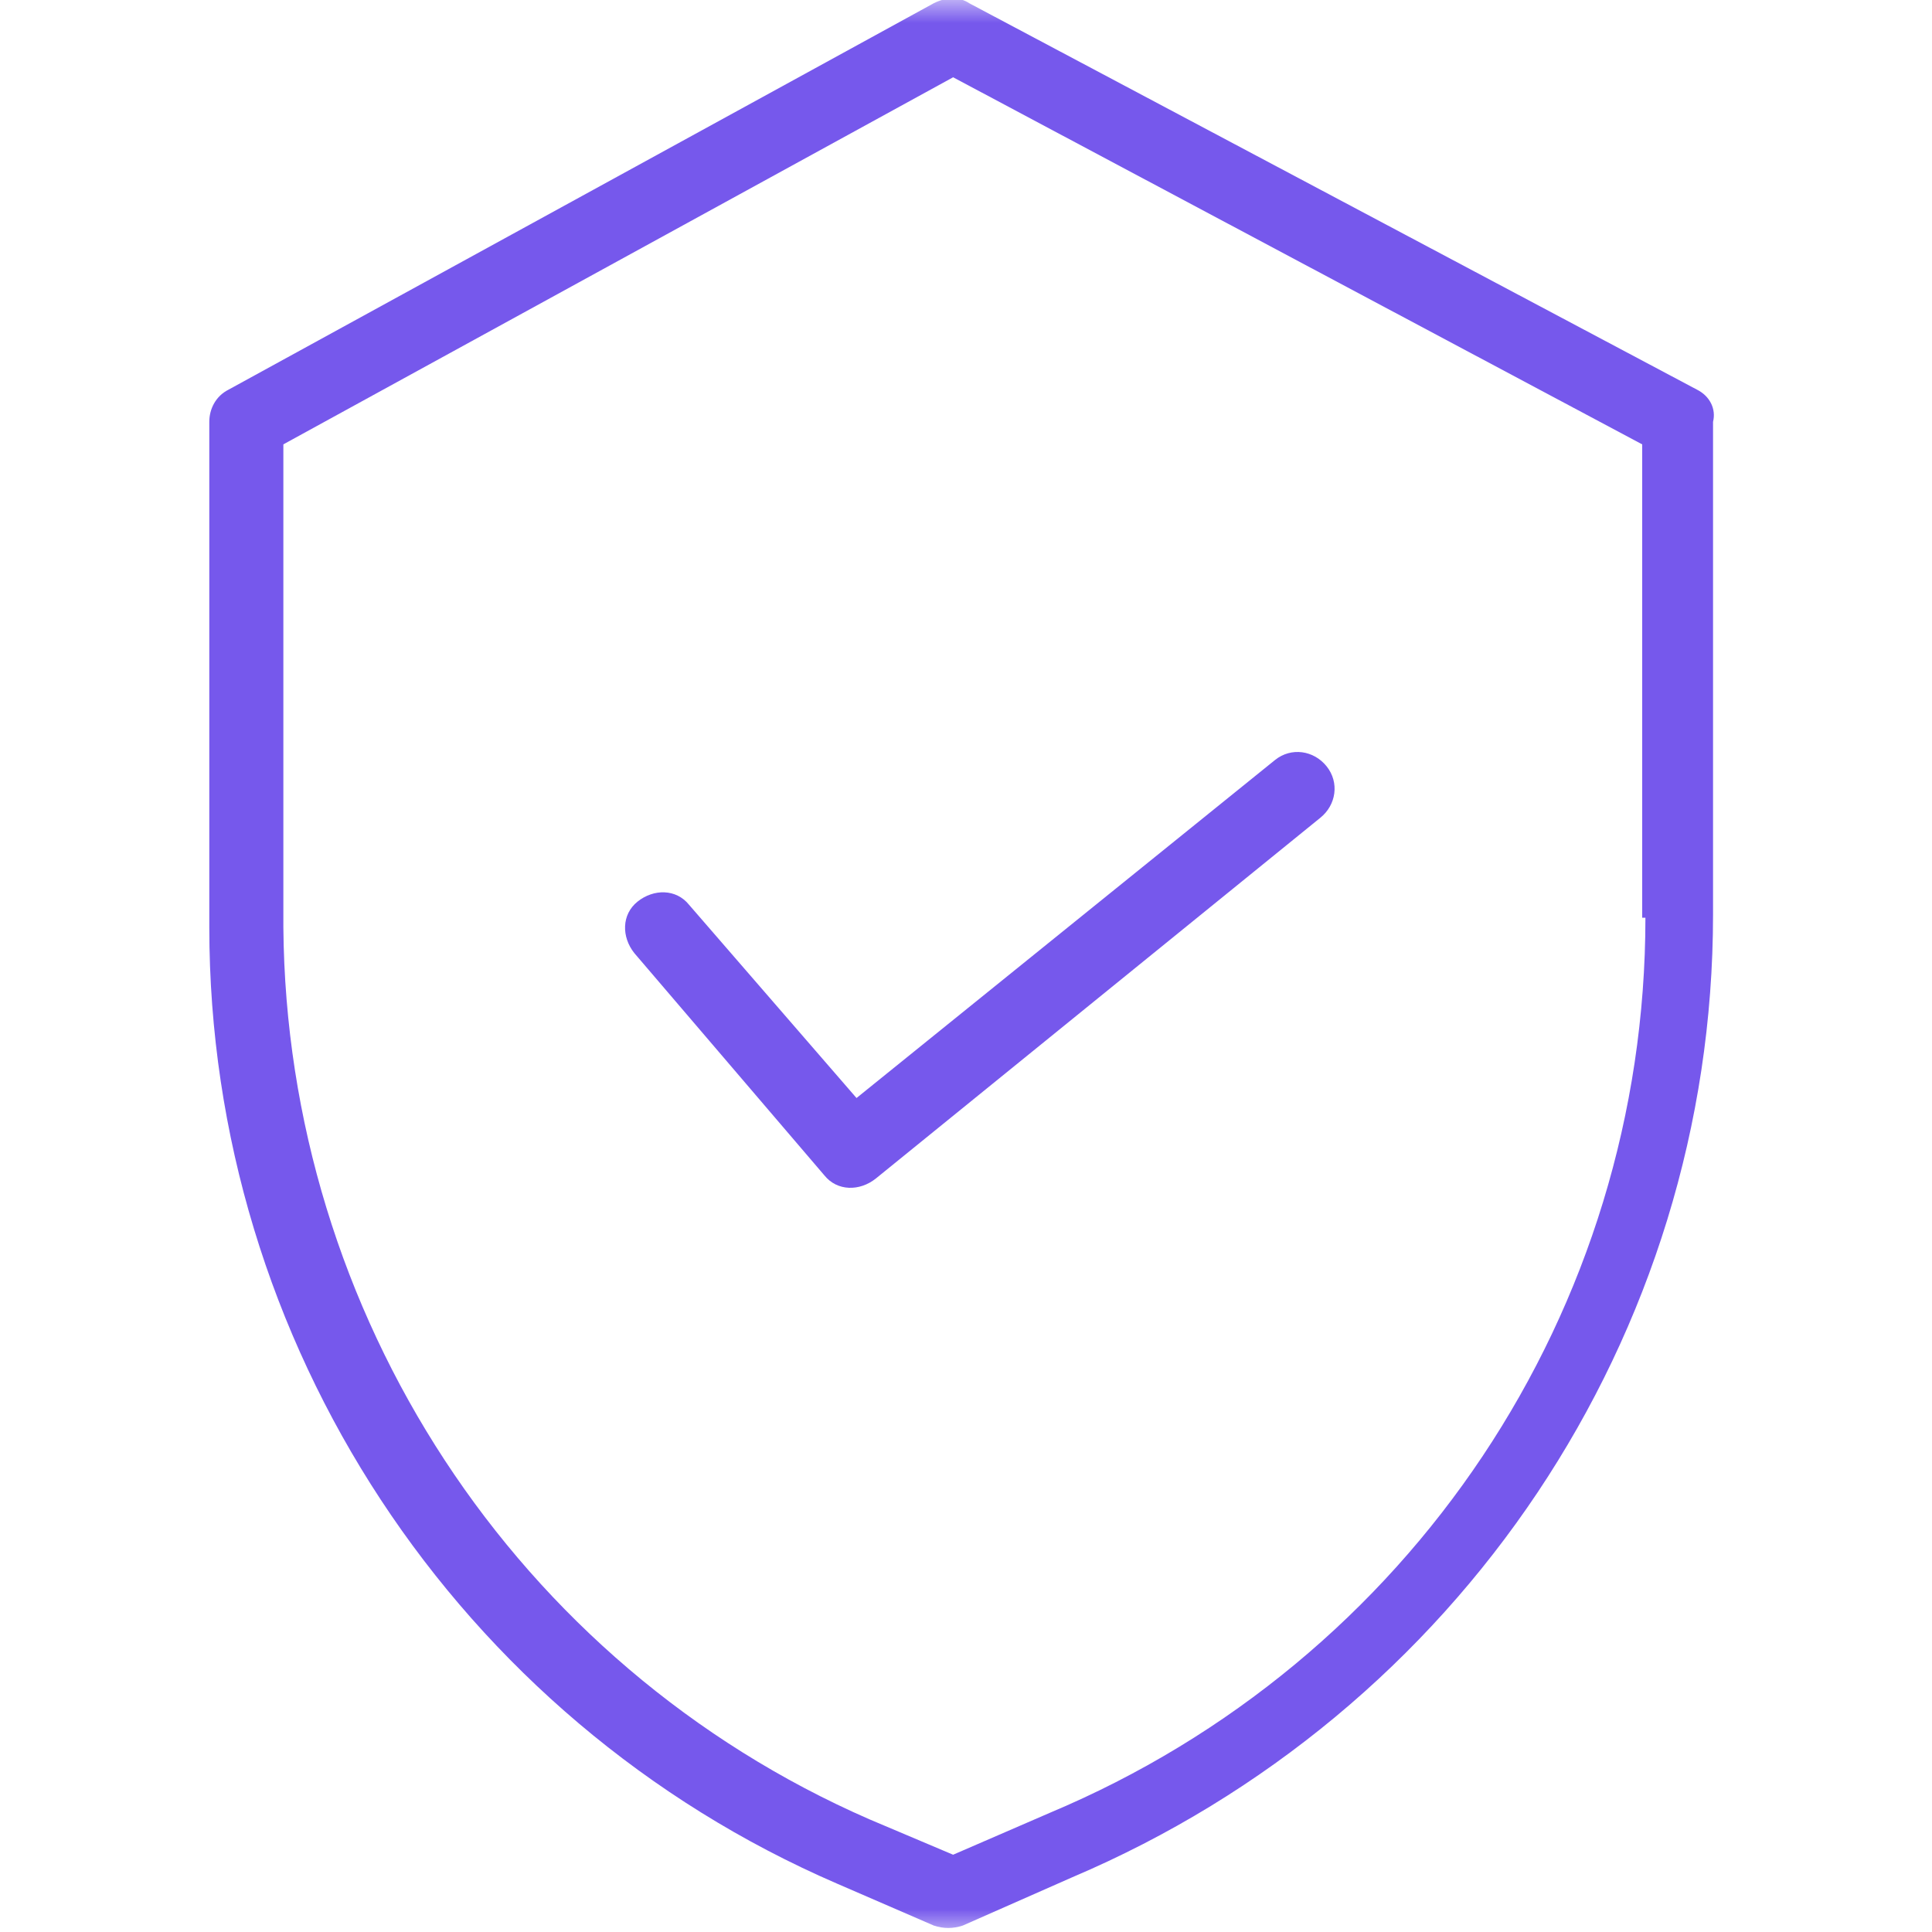 <svg width="42" height="42" viewBox="0 0 42 42" fill="none" xmlns="http://www.w3.org/2000/svg">
<mask id="mask0_1533_4786" style="mask-type:luminance" maskUnits="userSpaceOnUse" x="0" y="0" width="42" height="42">
<path d="M42 0H0V42H42V0Z" fill="white"/>
</mask>
<g mask="url(#mask0_1533_4786)">
<path d="M36.89 8.47L21.07 0.07C20.86 -0.07 20.58 -0.07 20.3 0.07L4.97 8.47C4.69 8.61 4.55 8.89 4.55 9.17V20.16C4.55 29.19 9.94 37.38 18.2 40.95L20.3 41.86C20.51 41.93 20.72 41.93 20.93 41.86L23.31 40.81C31.71 37.24 37.24 29.05 37.24 19.88V9.17C37.31 8.89 37.17 8.61 36.89 8.47ZM35.77 19.95C35.77 28.49 30.66 36.12 22.82 39.41L20.72 40.32L18.9 39.55C11.2 36.19 6.23 28.56 6.16 20.16V9.66L20.72 1.68L35.7 9.66V19.95H35.77Z" fill="#7658EC"/>
<path d="M14.98 19.67C14.7 19.32 14.21 19.32 13.86 19.6C13.51 19.88 13.51 20.37 13.79 20.72L17.92 25.55C18.2 25.9 18.69 25.9 19.04 25.62L28.7 17.78C29.05 17.5 29.12 17.01 28.84 16.66C28.56 16.31 28.07 16.24 27.72 16.52L18.62 23.87L14.98 19.67Z" fill="#7658EC"/>
</g>
</svg>
